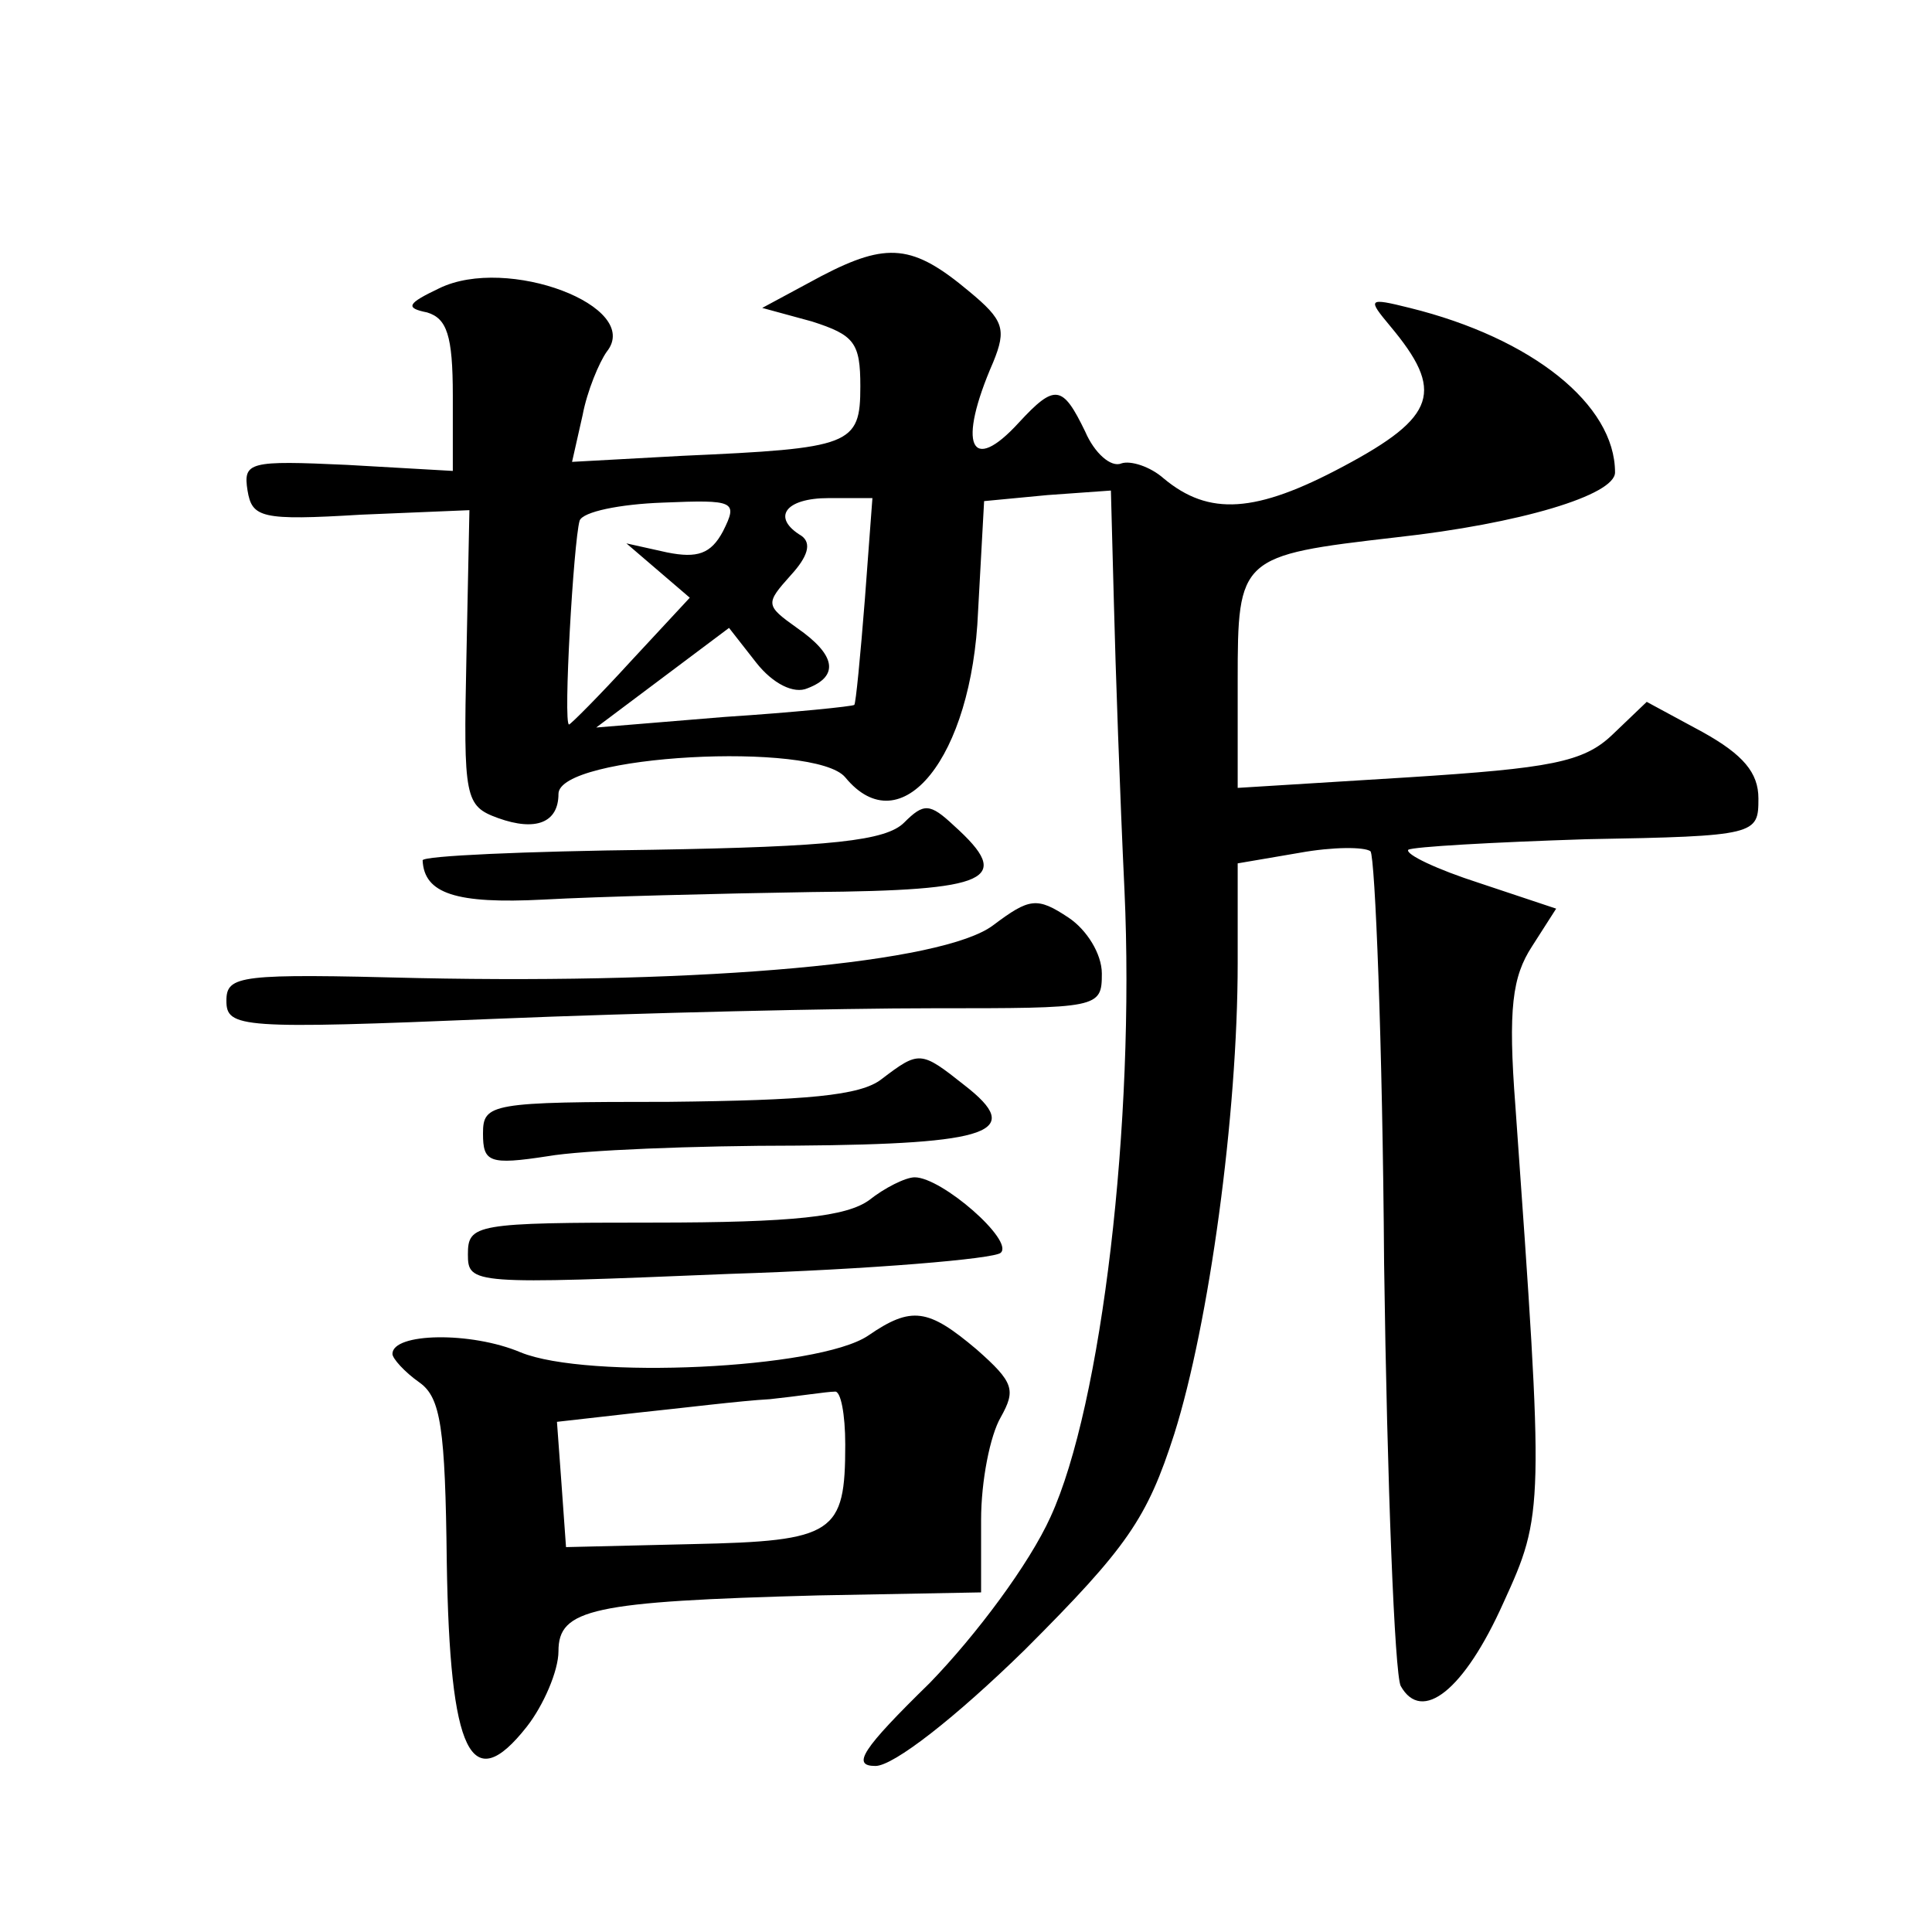 <?xml version="1.0" standalone="no"?>
<!DOCTYPE svg PUBLIC "-//W3C//DTD SVG 20010904//EN"
 "http://www.w3.org/TR/2001/REC-SVG-20010904/DTD/svg10.dtd">
<svg version="1.0" xmlns="http://www.w3.org/2000/svg"
 width="128pt" height="128pt" viewBox="0 0 128 128"
 preserveAspectRatio="xMidYMid meet">
<g transform="translate(0,128) scale(0.1,-0.1)"
fill="#0" stroke="none">
<path d="M544 1097 l-39 -21 33 -9 c28 -9 32 -14 32 -43 0 -39 -6 -41 -118 -46
l-73 -4 7 31 c3 16 11 35 16 42 24 30 -66 64 -111 42 -21 -10 -23 -13 -8 -16 13
-4 17 -15 17 -55 l0 -50 -70 4 c-65 3 -69 2 -66 -17 3 -18 9 -20 75 -16 l72 3 -2
-98 c-2 -93 -1 -98 21 -106 25 -9 40 -3 40 16 0 26 170 35 190 11 37 -45 84 13
88 110 l4 73 42 4 42 3 2 -75 c1 -41 4 -127 7 -190 7 -153 -15 -341 -49 -415 -14
-31 -49 -78 -80 -110 -45 -44 -52 -55 -36 -55 12 0 53 32 99 77 68 68 81 87 99
143 23 73 42 211 42 312 l0 66 41 7 c22 4 43 4 47 1 3 -4 8 -126 9 -273 2 -146
7 -272 11 -280 14 -25 42 -3 68 55 27 59 27 62 8 329 -5 65 -2 86 11 106 l16 25
-51 17 c-28 9 -49 19 -47 22 3 2 56 5 118 7 113 2 114 3 114 27 0 17 -10 29 -37
44 l-37 20 -23 -22 c-19 -18 -41 -22 -135 -28 l-113 -7 0 71 c0 82 1 83 105 95
82 9 145 28 145 43 0 45 -55 89 -136 109 -28 7 -28 6 -13 -12 36 -43 31 -60 -31
-93 -58 -31 -89 -33 -119 -8 -9 8 -22 12 -28 10 -7 -3 -18 7 -24 21 -15 31 -20
32 -44 6 -32 -35 -41 -15 -17 40 9 22 7 28 -16 47 -37 31 -54 33 -98 10z m-65 -169
c-8 -15 -17 -18 -37 -14 l-27 6 21 -18 21 -18 -39 -42 c-21 -23 -40 -42 -41 -42
-4 0 3 121 7 135 2 6 27 11 55 12 48 2 50 1 40 -19z m94 -45 c-3 -38 -6 -69 -7
-70 -1 -1 -40 -5 -86 -8 l-85 -7 44 33 44 33 18 -23 c11 -14 25 -21 34 -17 21 8
19 22 -7 40 -21 15 -21 16 -4 35 11 12 14 21 7 26 -20 12 -11 25 18 25 l29 0 -5
-67z M599 735 c-12 -12 -48 -16 -167 -18 -84 -1 -152 -4 -152 -7 1 -22 22 -29 80
-26 36 2 116 4 178 5 118 1 134 8 94 44 -16 15 -20 15 -33 2z M658 667 c-33 -25
-190 -39 -381 -35 -118 3 -127 2 -127 -15 0 -18 9 -19 178 -12 97 4 228 7 290 7
110 0 112 0 112 23 0 13 -10 29 -22 37 -21 14 -26 13 -50 -5z M584 565 c-14 -11
-50 -14 -141 -15 -118 0 -123 -1 -123 -21 0 -19 4 -21 43 -15 23 4 97 7 165 7 129
1 151 9 111 40 -29 23 -30 23 -55 4z M576 485 c-15 -11 -50 -15 -143 -15 -118 0
-123 -1 -123 -21 0 -20 3 -20 173 -13 94 3 176 10 180 14 9 8 -39 50 -57 50 -6
0 -20 -7 -30 -15z M575 395 c-33 -22 -186 -29 -230 -11 -33 14 -85 13 -85 -1 0
-3 8 -12 18 -19 14 -10 17 -30 18 -119 2 -127 16 -156 53 -109 11 14 21 37 21 50
0 28 22 33 172 37 l108 2 0 48 c0 26 6 56 13 68 10 18 9 23 -16 45 -32 27 -43 29
-72 9z m-15 -72 c0 -59 -7 -64 -101 -66 l-84 -2 -3 42 -3 41 53 6 c29 3 69 8 88
9 19 2 38 5 43 5 4 1 7 -15 7 -35z"/>
</g>
</svg>
